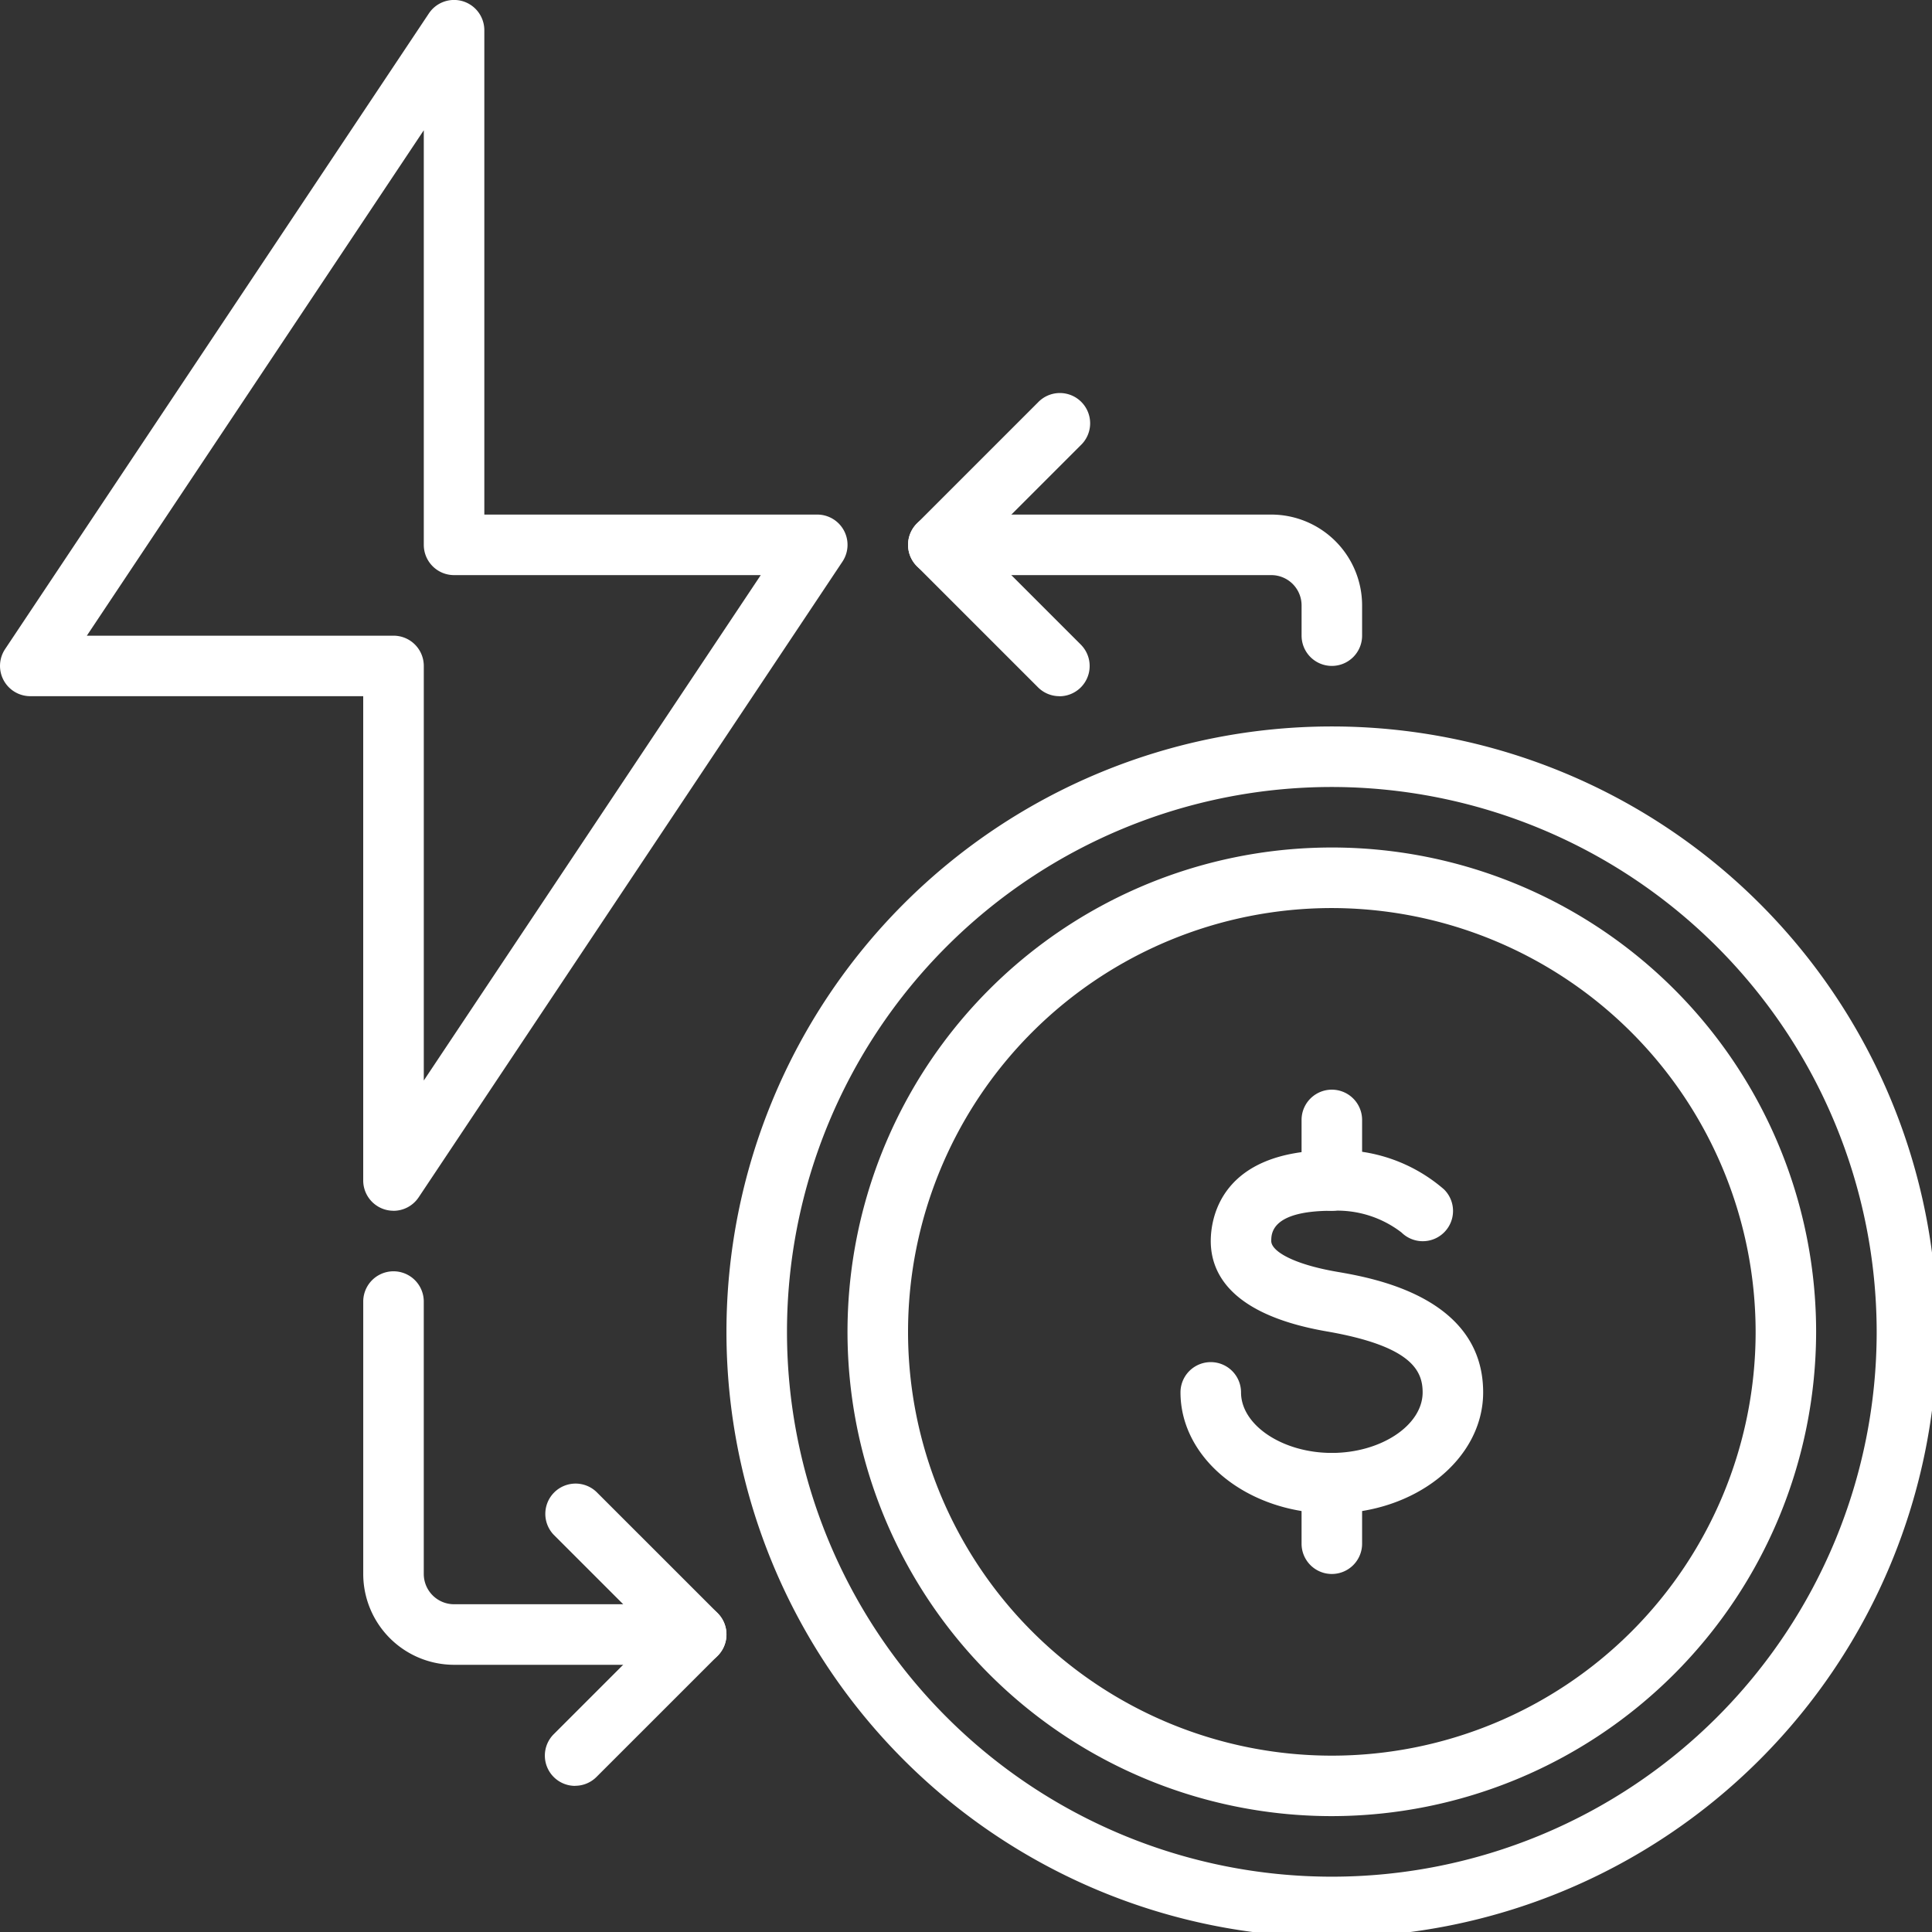 <?xml version="1.0" encoding="UTF-8"?> <svg xmlns="http://www.w3.org/2000/svg" xmlns:xlink="http://www.w3.org/1999/xlink" width="93" height="93" viewBox="0 0 93 93"><rect x="0" y="0" width="93" height="93" fill="#333333" stroke="none"/><defs><clipPath id="clip-path"><rect id="Rectangle_80" data-name="Rectangle 80" width="93" height="93" transform="translate(0 0)" fill="none"></rect></clipPath></defs><g id="Group_23" data-name="Group 23" transform="translate(0 0)"><g id="Group_22" data-name="Group 22" transform="translate(0 0)" clip-path="url(#clip-path)"><path id="Path_66" data-name="Path 66" d="M53.141,82.282A29.141,29.141,0,1,1,82.282,53.141,29.174,29.174,0,0,1,53.141,82.282m0-55.368A26.227,26.227,0,1,0,79.368,53.141,26.257,26.257,0,0,0,53.141,26.914" transform="translate(10.969 10.969)" fill="#fff"></path><path id="Path_67" data-name="Path 67" d="M51.313,74.625A23.313,23.313,0,1,1,74.625,51.313,23.34,23.34,0,0,1,51.313,74.625m0-43.711a20.4,20.4,0,1,0,20.4,20.4,20.421,20.421,0,0,0-20.4-20.4" transform="translate(12.797 12.797)" fill="#fff"></path><path id="Path_68" data-name="Path 68" d="M46.285,55.485c-4.017,0-7.285-2.614-7.285-5.828a1.457,1.457,0,1,1,2.914,0c0,1.579,2,2.914,4.371,2.914s4.371-1.335,4.371-2.914c0-1.056-.548-2.231-4.619-2.936-4.612-.8-5.58-2.8-5.58-4.349,0-1.026.421-4.371,5.828-4.371a7.73,7.73,0,0,1,5.4,1.884,1.457,1.457,0,0,1-2.046,2.075,5.067,5.067,0,0,0-3.356-1.045c-2.914,0-2.914,1.1-2.914,1.457,0,.463.978,1.1,3.162,1.479,1.741.3,7.038,1.218,7.038,5.806,0,3.214-3.268,5.828-7.285,5.828" transform="translate(17.825 17.368)" fill="#fff"></path><path id="Path_69" data-name="Path 69" d="M44.457,41.828A1.457,1.457,0,0,1,43,40.371V37.457a1.457,1.457,0,1,1,2.914,0v2.914a1.457,1.457,0,0,1-1.457,1.457" transform="translate(19.653 16.453)" fill="#fff"></path><path id="Path_70" data-name="Path 70" d="M44.457,53.828A1.457,1.457,0,0,1,43,52.371V49.457a1.457,1.457,0,0,1,2.914,0v2.914a1.457,1.457,0,0,1-1.457,1.457" transform="translate(19.653 21.938)" fill="#fff"></path><path id="Path_71" data-name="Path 71" d="M18.941,58.282a1.459,1.459,0,0,1-1.457-1.457V33.512H1.457A1.458,1.458,0,0,1,.245,31.246l20.4-30.6a1.457,1.457,0,0,1,2.669.809V24.77H39.34a1.457,1.457,0,0,1,1.212,2.266l-20.4,30.6a1.458,1.458,0,0,1-1.212.648M4.18,30.6H18.941A1.456,1.456,0,0,1,20.4,32.055V52.012l16.22-24.328H21.855A1.457,1.457,0,0,1,20.4,26.227V6.27Z" transform="translate(0 0)" fill="#fff"></path><path id="Path_72" data-name="Path 72" d="M28.027,60.942H16.371A4.376,4.376,0,0,1,12,56.57V43.457a1.457,1.457,0,1,1,2.914,0V56.57a1.459,1.459,0,0,0,1.457,1.457H28.027a1.457,1.457,0,1,1,0,2.914" transform="translate(5.485 19.196)" fill="#fff"></path><path id="Path_73" data-name="Path 73" d="M19.457,63.571a1.457,1.457,0,0,1-1.03-2.487l4.8-4.8-4.8-4.8a1.457,1.457,0,0,1,2.06-2.06l5.828,5.828a1.455,1.455,0,0,1,0,2.06l-5.828,5.828a1.453,1.453,0,0,1-1.03.427" transform="translate(8.227 22.395)" fill="#fff"></path><path id="Path_74" data-name="Path 74" d="M50.4,24.285a1.457,1.457,0,0,1-1.457-1.457V21.371a1.459,1.459,0,0,0-1.457-1.457H31.457a1.457,1.457,0,0,1,0-2.914H47.485a4.376,4.376,0,0,1,4.371,4.371v1.457A1.457,1.457,0,0,1,50.4,24.285" transform="translate(13.711 7.77)" fill="#fff"></path><path id="Path_75" data-name="Path 75" d="M37.285,27.571a1.453,1.453,0,0,1-1.03-.427l-5.828-5.828a1.455,1.455,0,0,1,0-2.06l5.828-5.828a1.457,1.457,0,1,1,2.06,2.06l-4.8,4.8,4.8,4.8a1.457,1.457,0,0,1-1.03,2.487" transform="translate(13.711 5.941)" fill="#fff"></path></g></g></svg> 